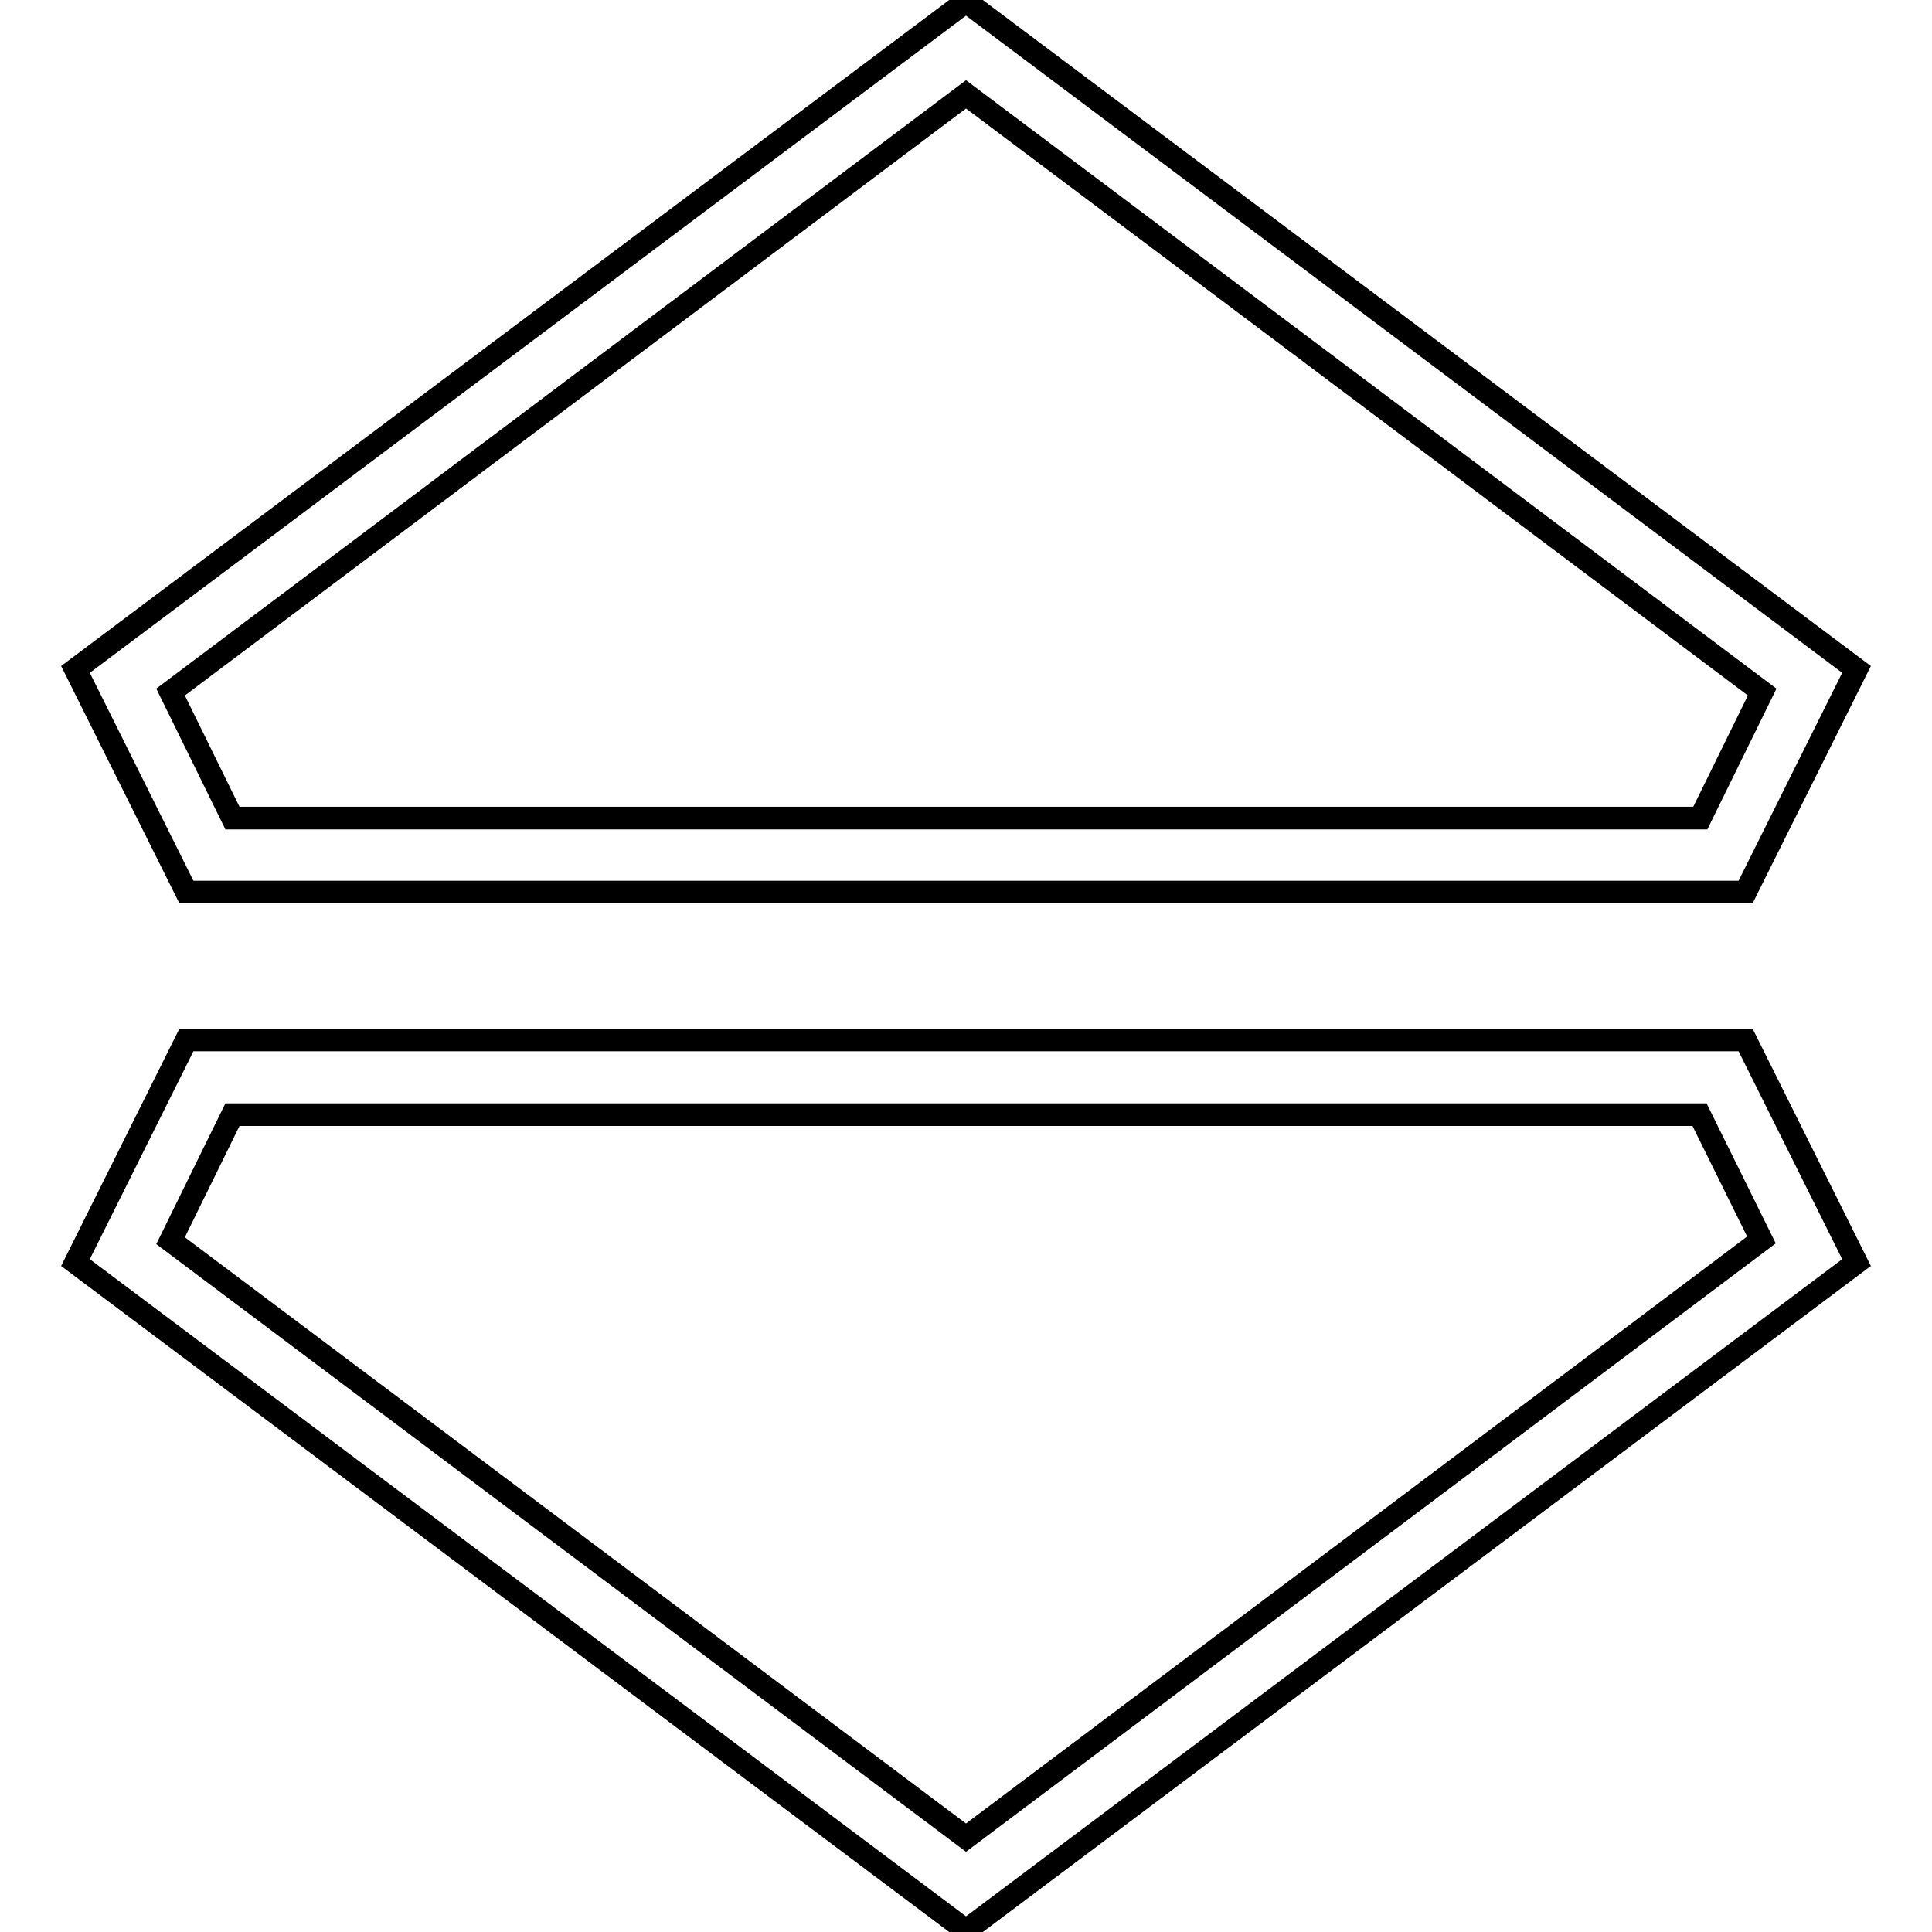 <?xml version="1.0" encoding="utf-8"?>
<!-- Svg Vector Icons : http://www.onlinewebfonts.com/icon -->
<!DOCTYPE svg PUBLIC "-//W3C//DTD SVG 1.1//EN" "http://www.w3.org/Graphics/SVG/1.1/DTD/svg11.dtd">
<svg version="1.1" xmlns="http://www.w3.org/2000/svg" xmlns:xlink="http://www.w3.org/1999/xlink" x="0px" y="0px" viewBox="0 0 256 256" enable-background="new 0 0 256 256" xml:space="preserve">
<g><g><g><path stroke-width="3" fill-opacity="0" stroke="#000000"  d="M128,12.5L22.6,91.7l8.2,16.7h194.5l8.2-16.7L128,12.5z M128,0.2l118,88.5l-14.7,29.5H24.7L10,88.7L128,0.2z M225.2,147.7H30.8l-8.2,16.7L128,243.5l105.4-79.2L225.2,147.7z M231.3,137.8l14.7,29.5l-118,88.5L10,167.3l14.7-29.5H231.3L231.3,137.8z"/></g></g></g>
</svg>